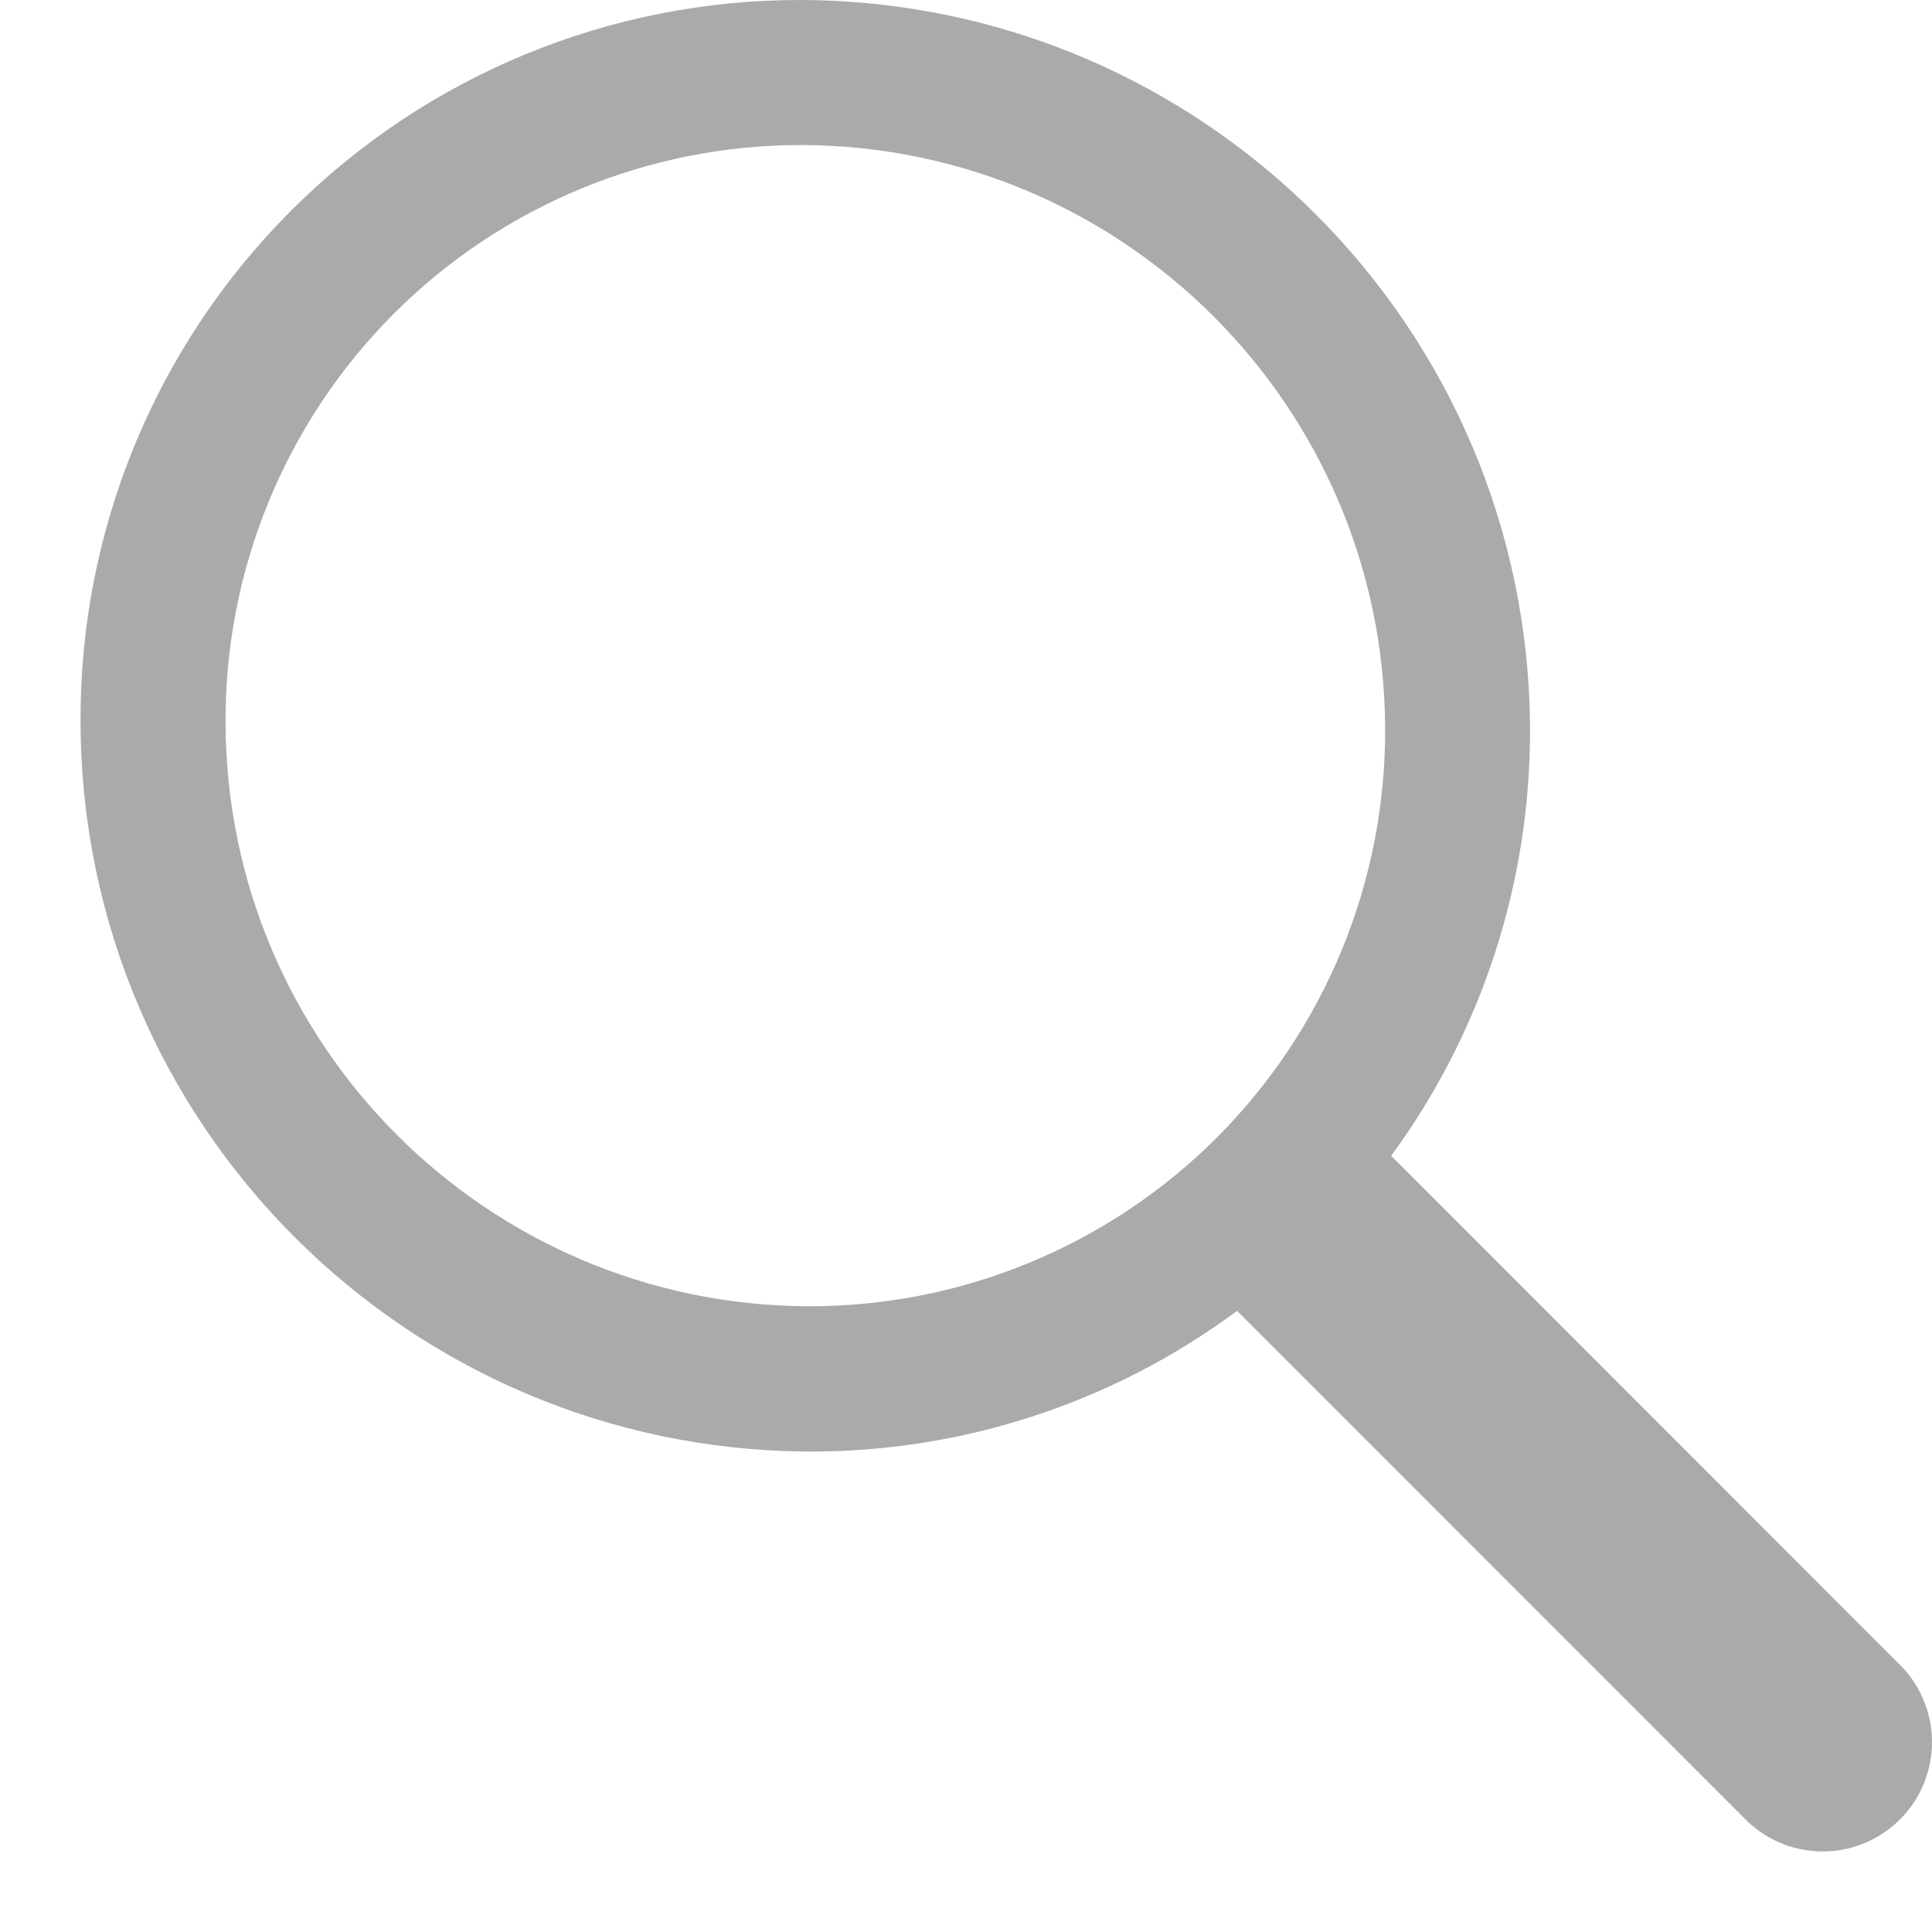 <svg width="16" height="16" viewBox="0 0 16 16" fill="none" xmlns="http://www.w3.org/2000/svg">
<path fill-rule="evenodd" clip-rule="evenodd" d="M15.719 13.772L11.521 9.572C12.273 8.546 12.676 7.305 12.671 6.032C12.656 2.71 9.969 0.019 6.647 6.1025e-05C5.058 -0.007 3.531 0.622 2.408 1.747C1.284 2.872 0.657 4.399 0.667 5.989C0.681 9.311 3.368 12.002 6.691 12.021C7.968 12.027 9.214 11.619 10.241 10.859L10.245 10.856L14.44 15.052C14.666 15.29 15.004 15.386 15.322 15.304C15.64 15.221 15.889 14.973 15.971 14.654C16.053 14.336 15.957 13.998 15.719 13.772ZM6.687 10.818C4.029 10.803 1.879 8.65 1.868 5.993C1.86 4.721 2.362 3.499 3.26 2.599C4.159 1.699 5.38 1.196 6.652 1.201C9.309 1.217 11.459 3.369 11.471 6.027C11.478 7.299 10.976 8.52 10.078 9.42C9.179 10.32 7.958 10.823 6.687 10.818Z" fill="#AAAAAA"/>
</svg>
